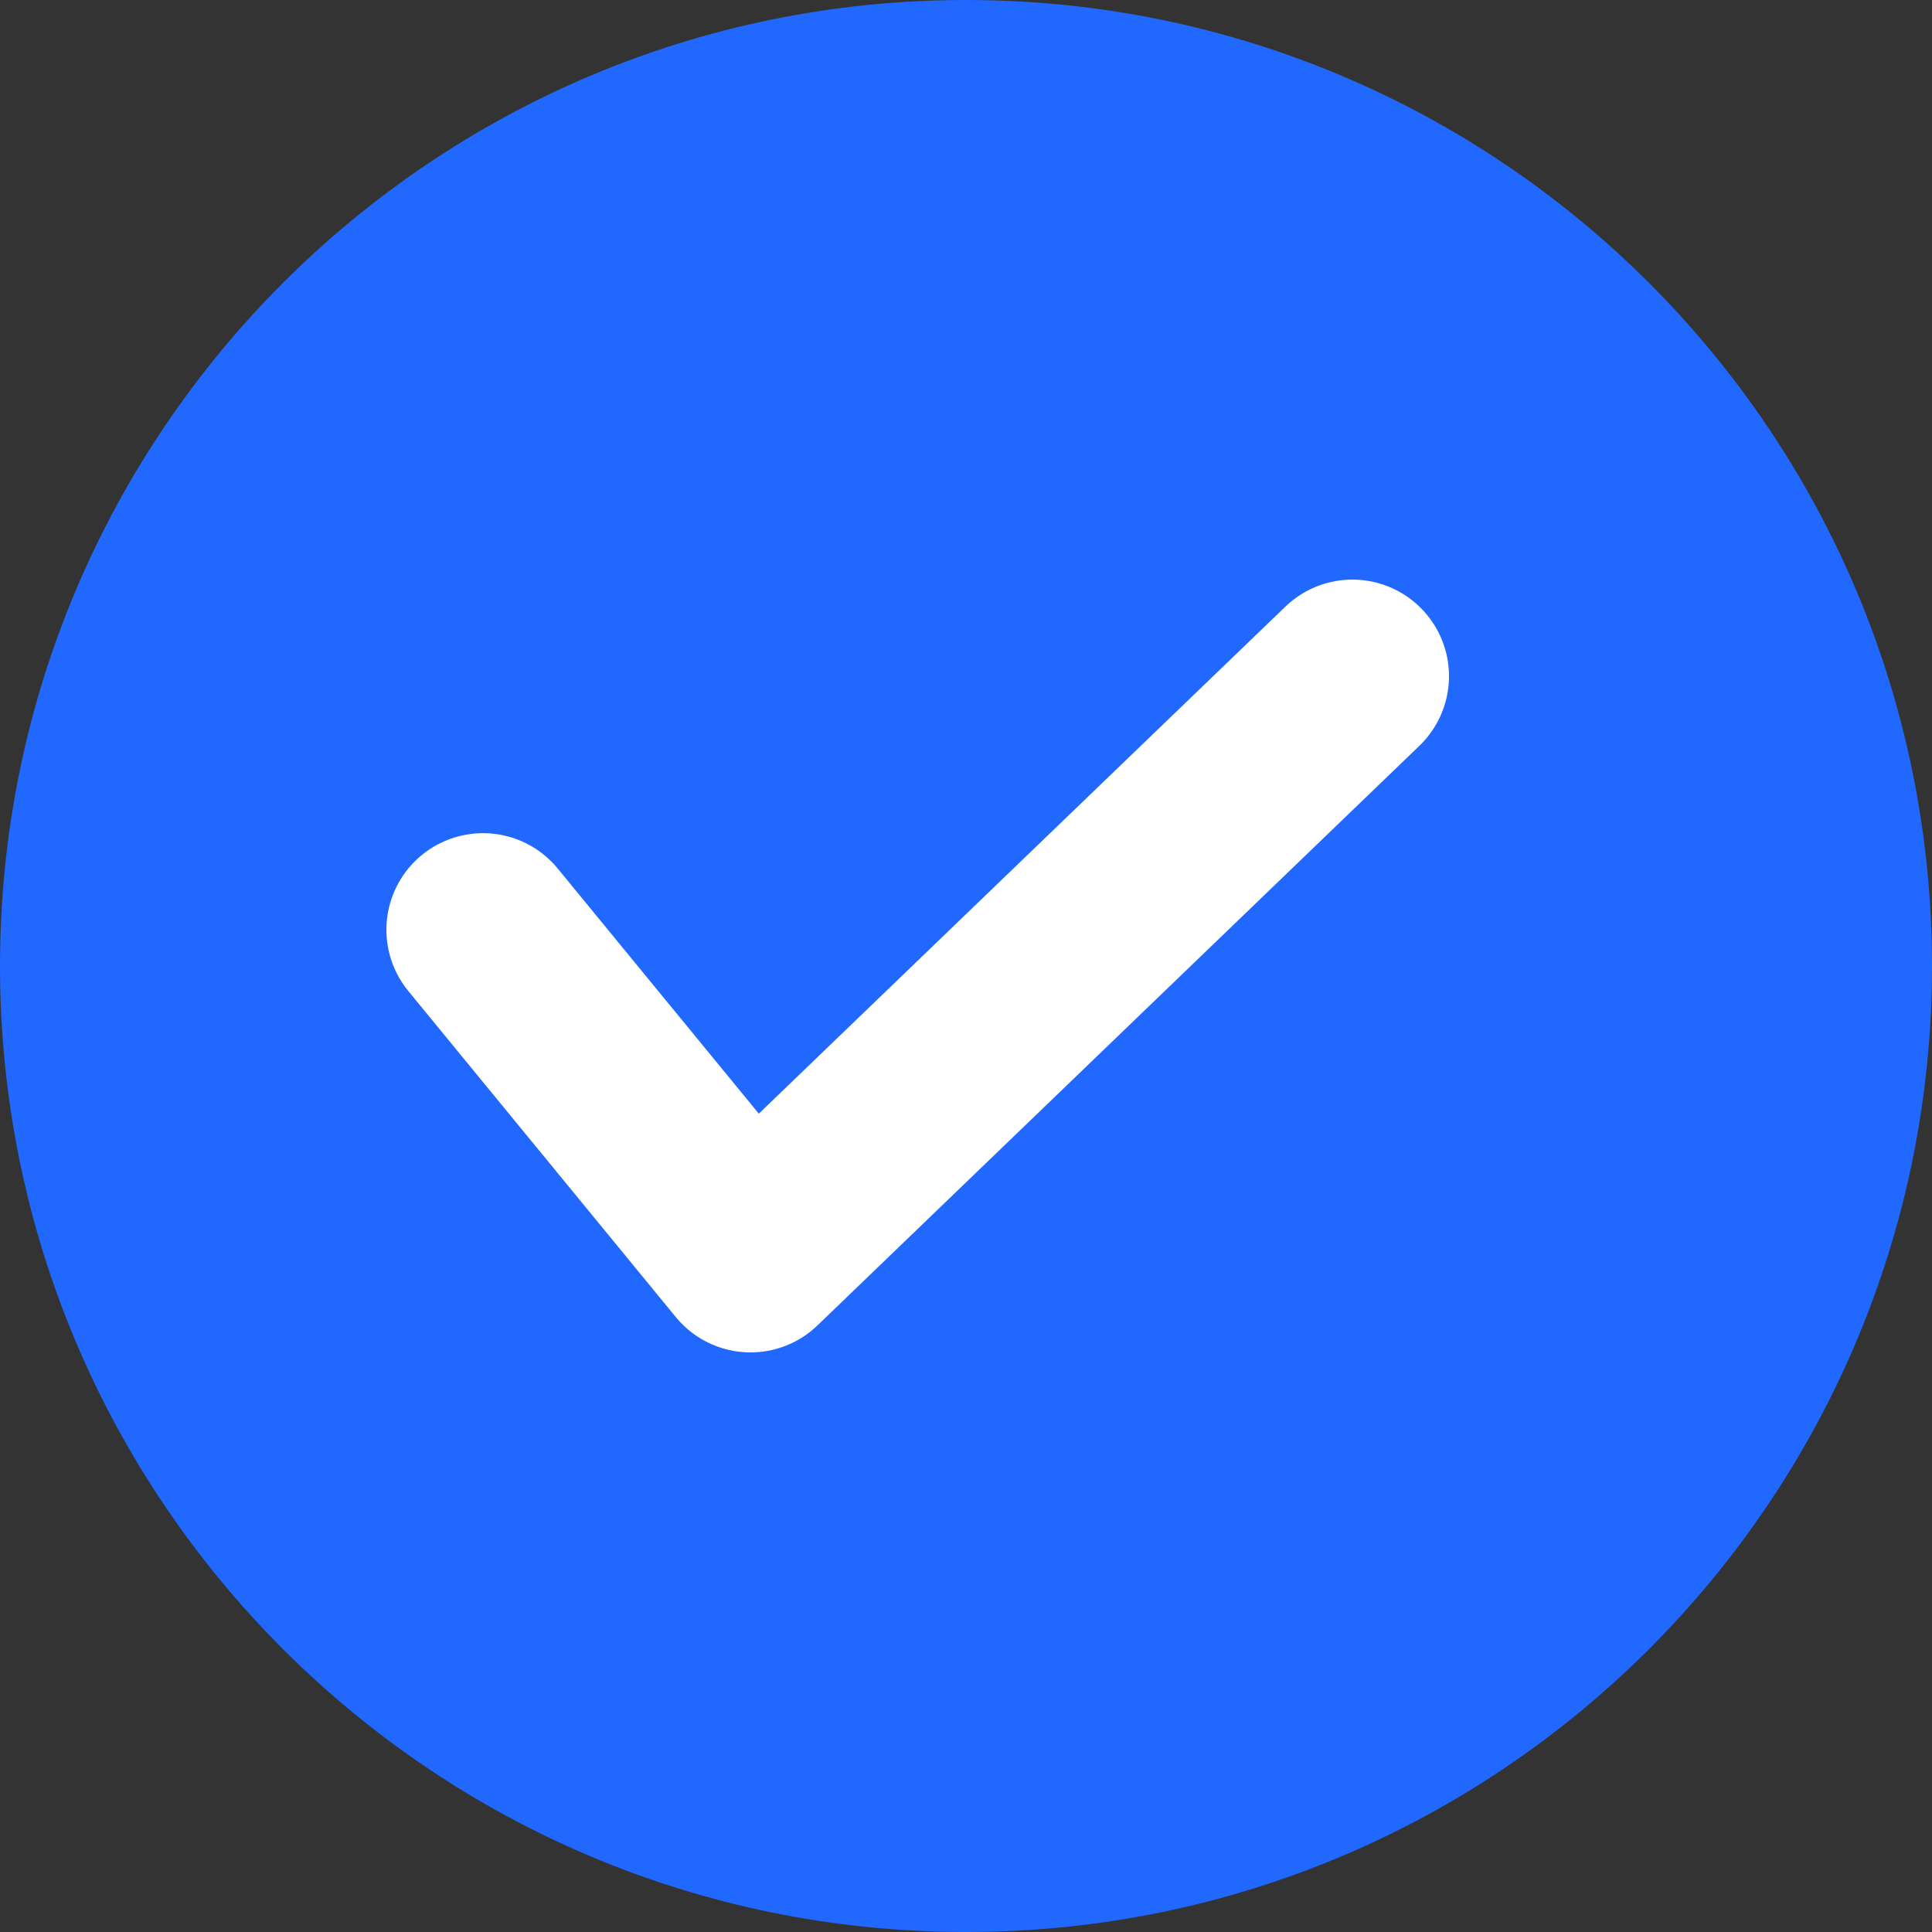 <svg width="20" height="20" viewBox="0 0 20 20" fill="none" xmlns="http://www.w3.org/2000/svg">
<rect x="0" y="0" width="20" height="20" fill="#333333" stroke="none"/>
<g clip-path="url(#clip0_11681_18527)">
<path d="M20 10C20 4.477 15.523 0 10 0C4.477 0 0 4.477 0 10C0 15.523 4.477 20 10 20C15.523 20 20 15.523 20 10Z" fill="#2168FF"/>
<path d="M5 9.625L7.769 13L14 7" stroke="white" stroke-width="2" stroke-linecap="round" stroke-linejoin="round"/>
</g>
<defs>
<clipPath id="clip0_11681_18527">
<rect width="20" height="20" fill="white"/>
</clipPath>
</defs>
</svg>